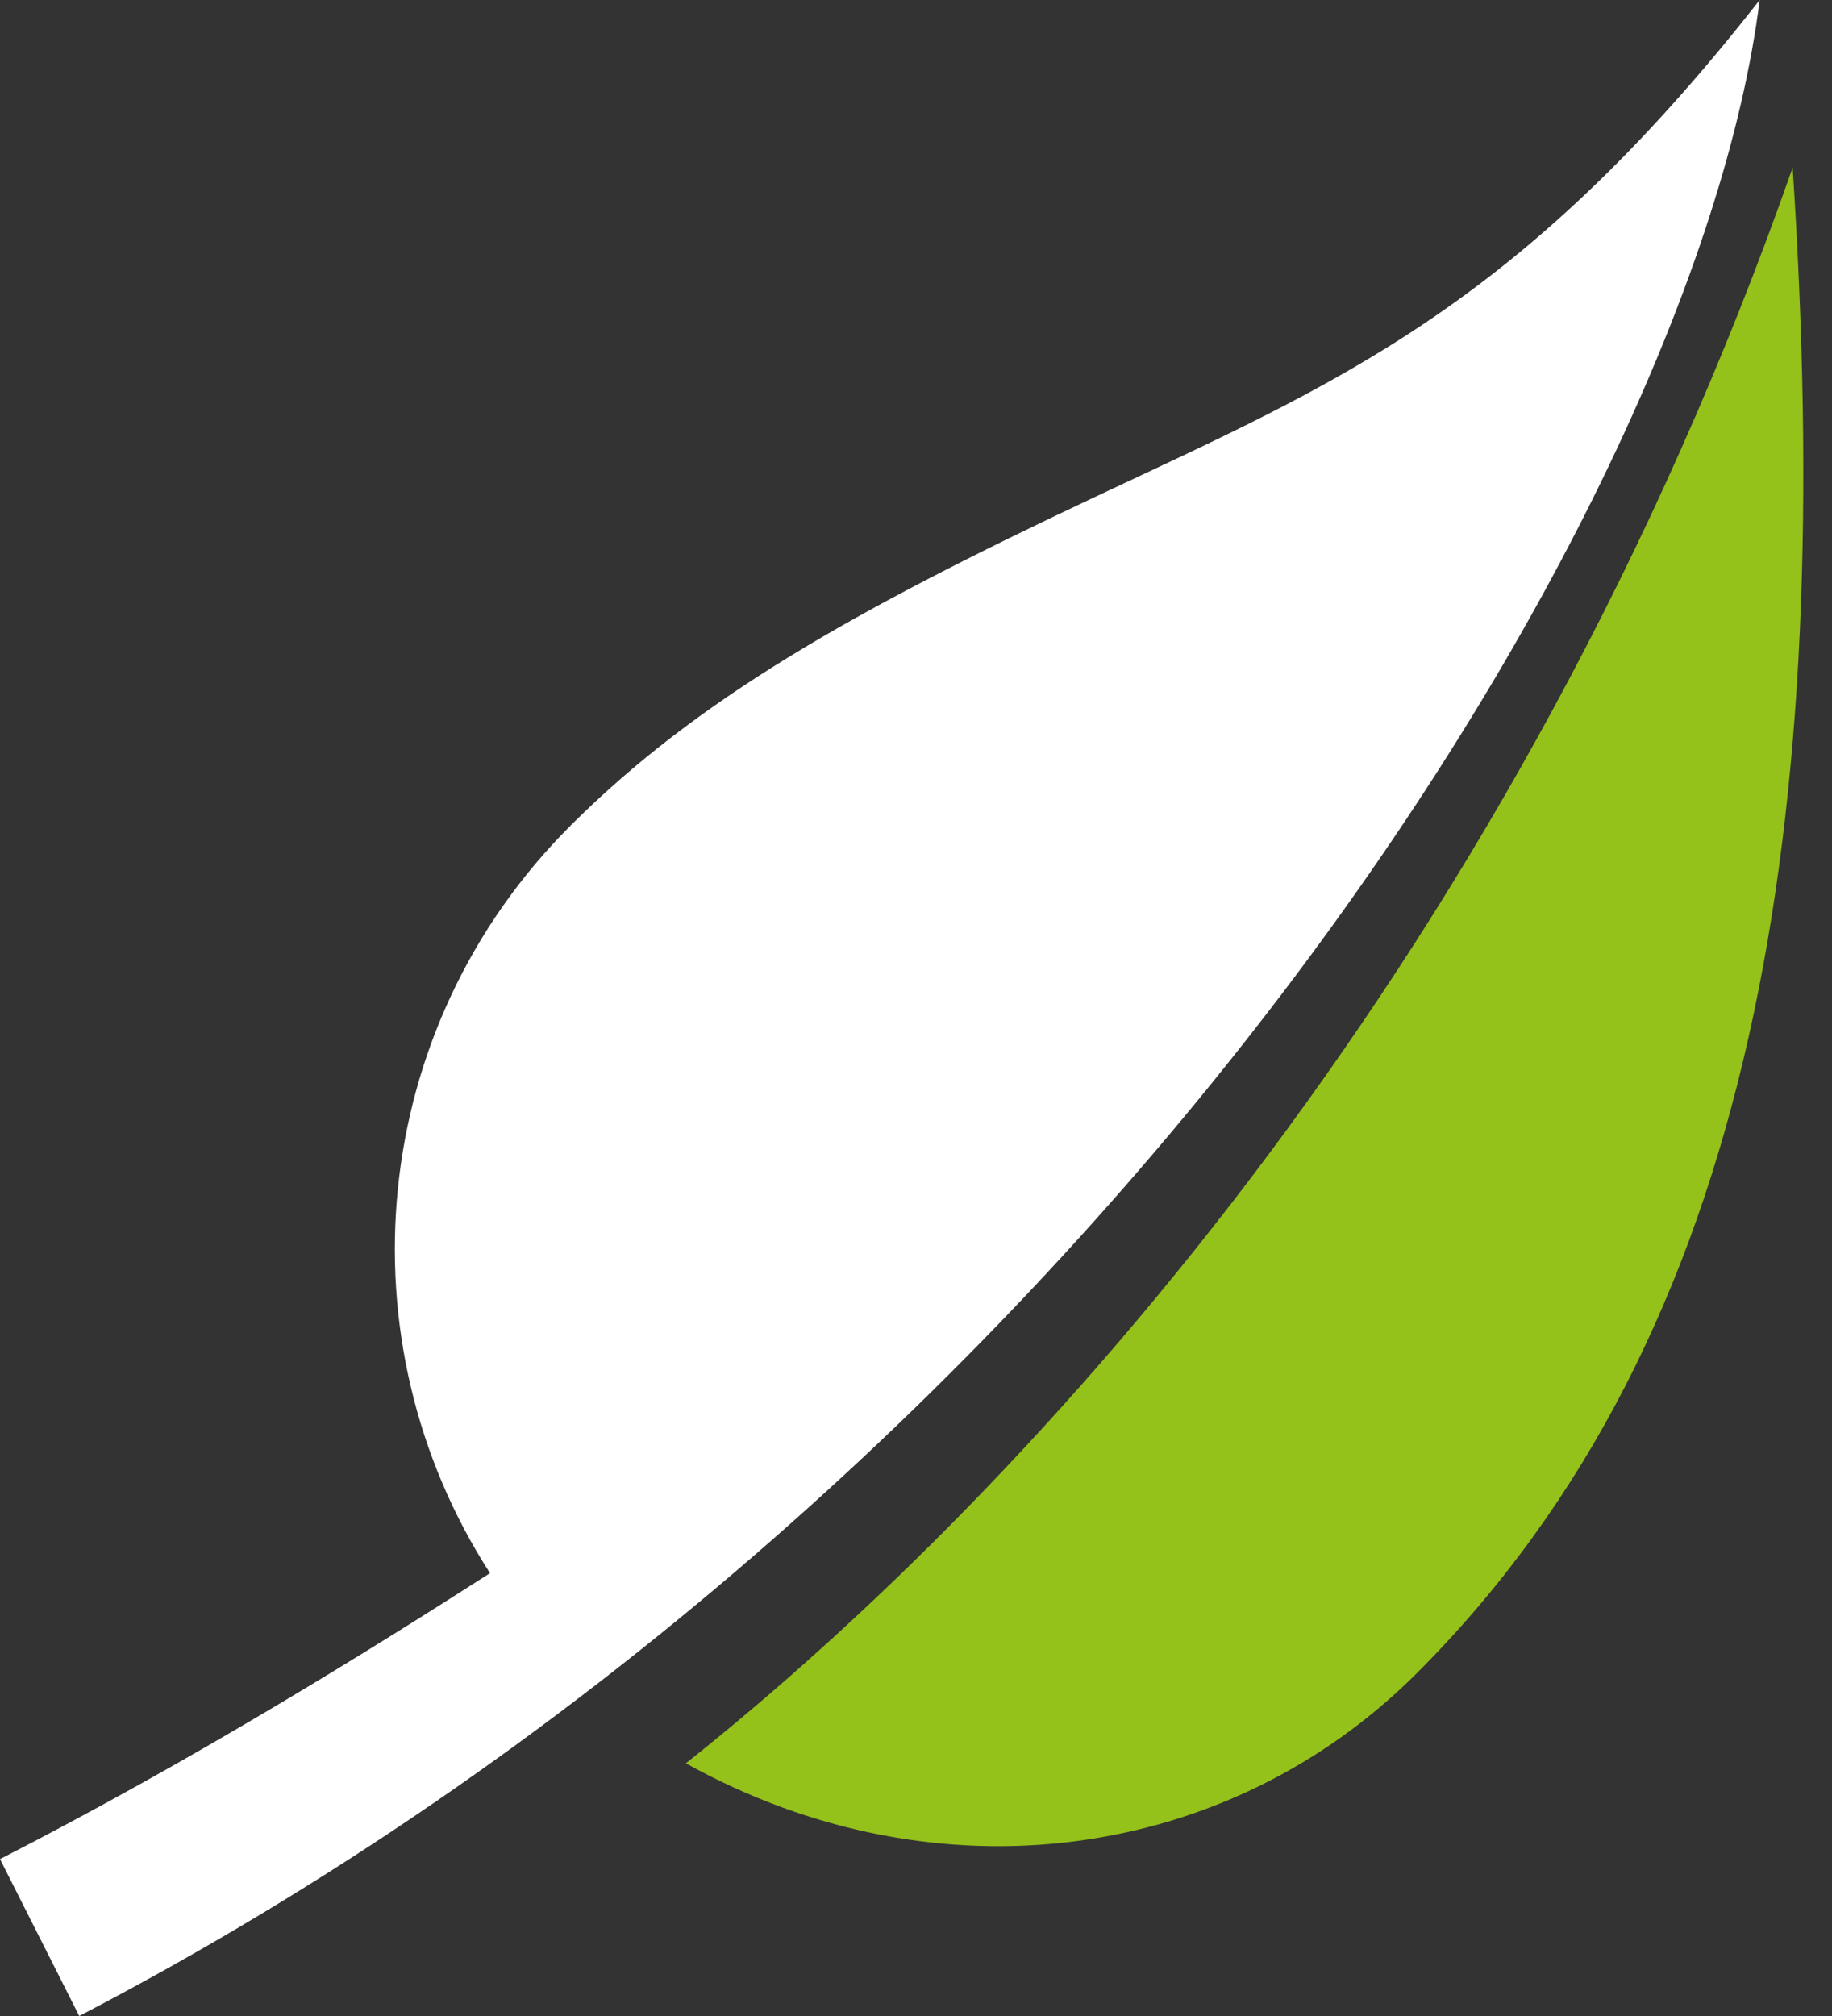 <svg width="40" height="44" viewBox="0 0 40 44" fill="none" xmlns="http://www.w3.org/2000/svg">
<rect x="0" y="0" width="40" height="44" fill="#333333" stroke="none"/>
<g clip-path="url(#clip0_107_828)">
<path d="M14.975 38.485C20.503 41.551 26.85 40.604 30.935 36.518C38.365 29.088 40.075 17.941 39.141 3.658C33.163 20.724 22.718 32.337 14.975 38.485Z" fill="#94C11A"/>
<path d="M23.899 10.851C18.627 13.334 15.224 15.254 12.447 18.03C8.016 22.462 7.434 29.276 10.699 34.335C8.117 35.99 4.279 38.384 0 40.576L1.73 44C23.474 32.697 36.972 11.535 38.421 0C33.152 6.729 29.173 8.367 23.899 10.851Z" fill="white"/>
</g>
<defs>
<clipPath id="clip0_107_828">
<rect width="39.374" height="44" fill="white"/>
</clipPath>
</defs>
</svg>
